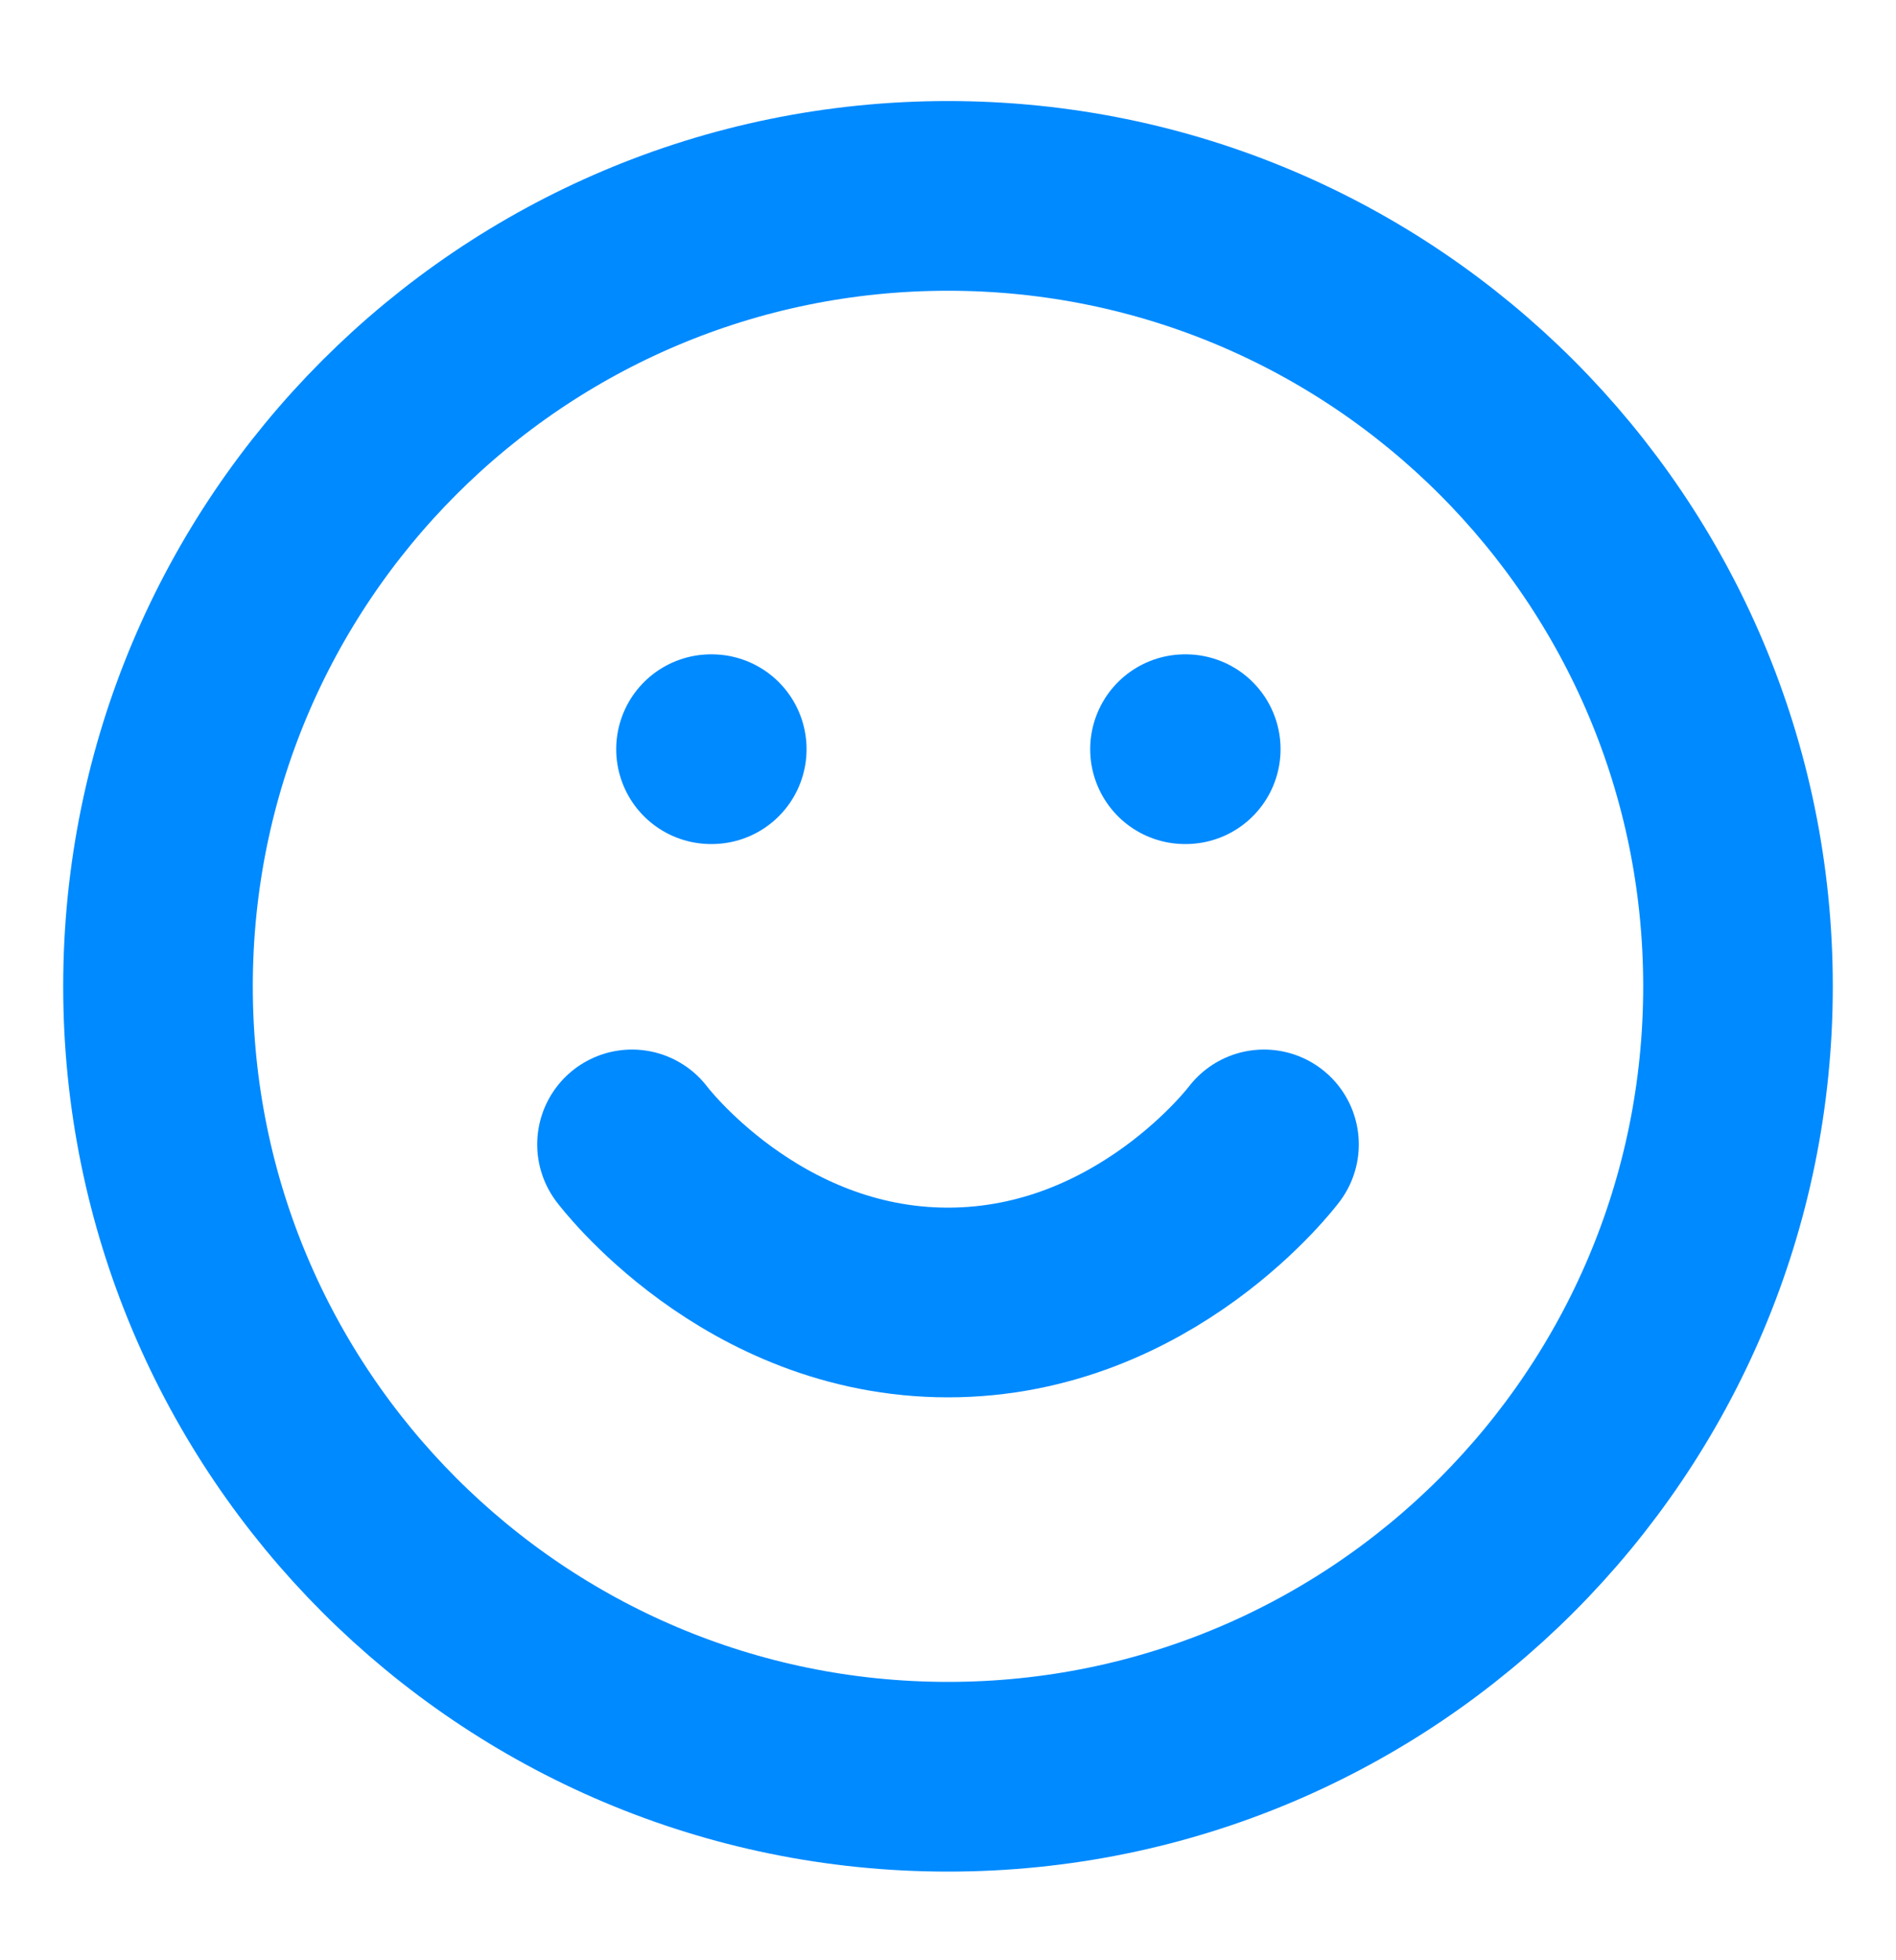 <svg width="30" height="31" viewBox="0 0 30 31" fill="none" xmlns="http://www.w3.org/2000/svg">
<path d="M15 28.098C21.904 28.098 27.5 22.501 27.5 15.598C27.5 8.694 21.904 3.098 15 3.098C8.096 3.098 2.5 8.694 2.5 15.598C2.5 22.501 8.096 28.098 15 28.098Z" stroke="#008AFF" stroke-width="3" stroke-linecap="round" stroke-linejoin="round"/>
<path d="M10 18.098C10 18.098 11.875 20.598 15 20.598C18.125 20.598 20 18.098 20 18.098" stroke="#008AFF" stroke-width="3" stroke-linecap="round" stroke-linejoin="round"/>
<path d="M18.75 11.848H18.762" stroke="#008AFF" stroke-width="3" stroke-linecap="round" stroke-linejoin="round"/>
<path d="M11.25 11.848H11.262" stroke="#008AFF" stroke-width="3" stroke-linecap="round" stroke-linejoin="round"/>
</svg>

